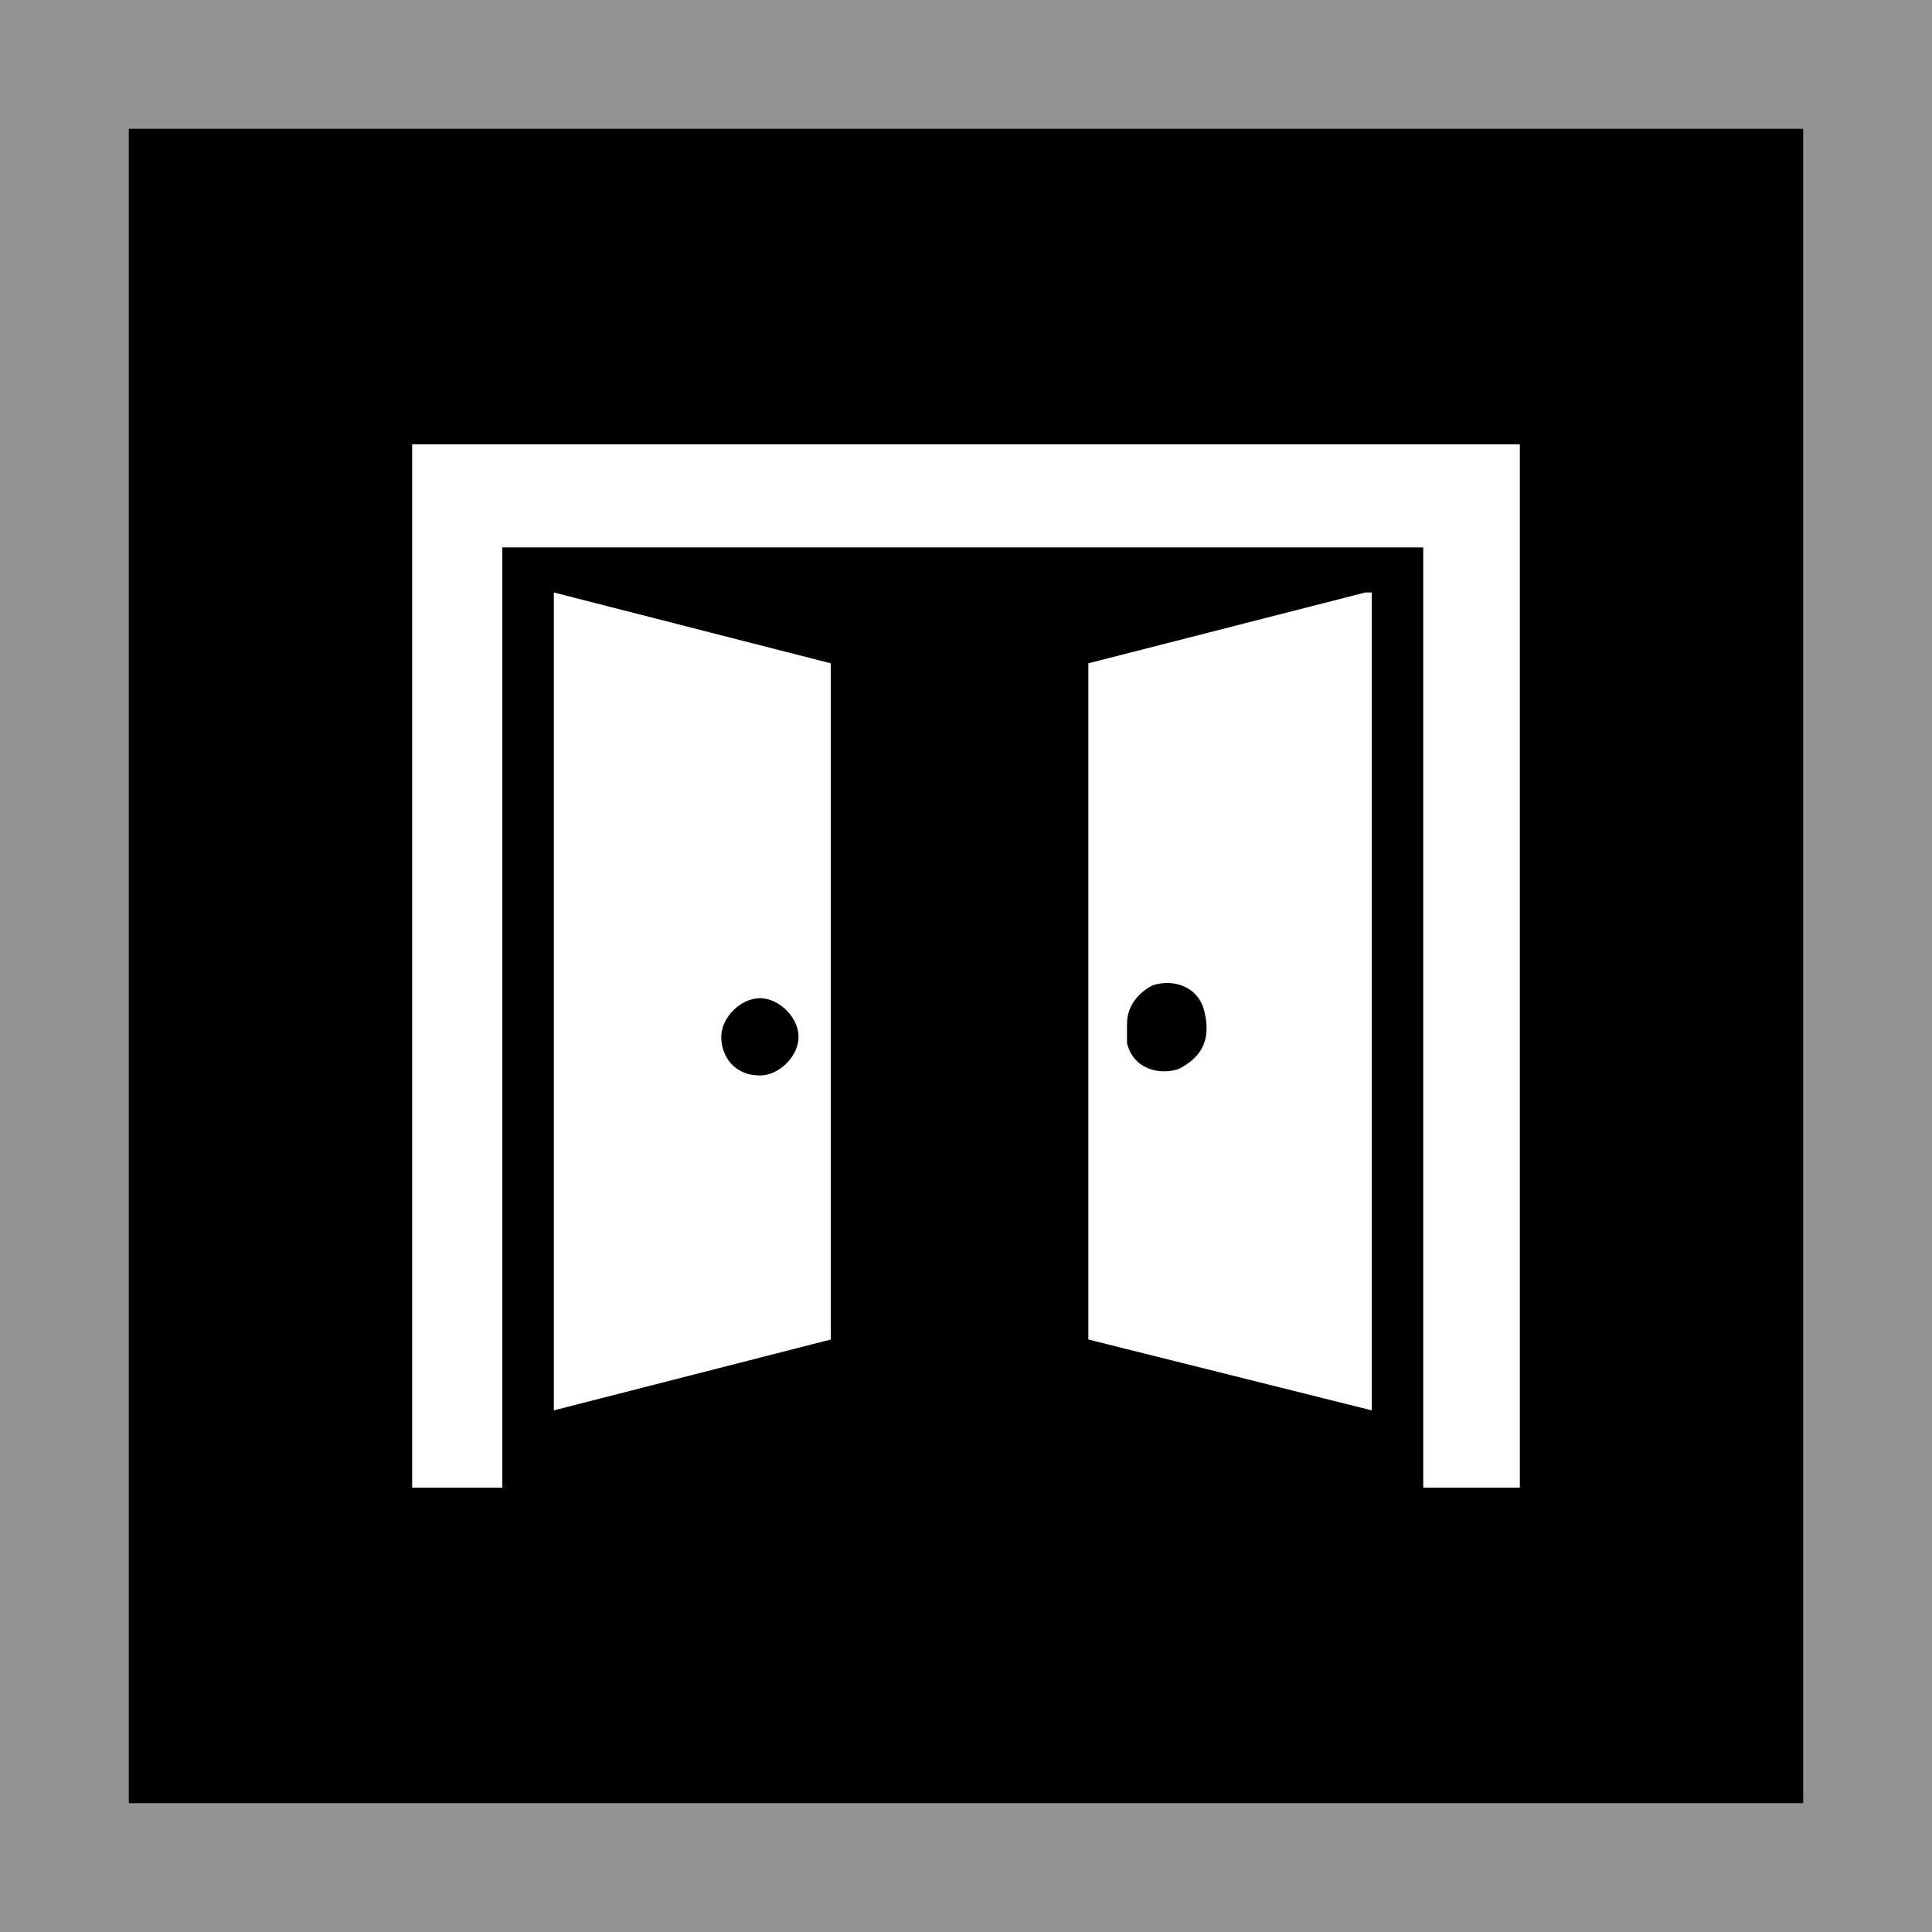 <?xml version="1.0" encoding="UTF-8"?>
<svg id="svg1" xmlns="http://www.w3.org/2000/svg" version="1.1" xmlns:inkscape="http://www.inkscape.org/namespaces/inkscape" xmlns:sodipodi="http://sodipodi.sourceforge.net/DTD/sodipodi-0.dtd" xmlns:svg="http://www.w3.org/2000/svg" viewBox="0 0 30 30">
  <defs>
    <style>
      .cls-1 {
        fill-rule: evenodd;
      }

      .cls-1, .cls-2, .cls-3, .cls-4 {
        stroke-width: 0px;
      }

      .cls-1, .cls-4 {
        fill: #fff;
      }

      .cls-2 {
        fill: #000;
      }

      .cls-3 {
        fill: #949494;
      }
    </style>
  </defs>
  <rect class="cls-3" width="30" height="30"/>
  <polygon class="cls-2" points="2 2 28 2 28 28 2 28 2 2"/>
  <g>
    <polygon class="cls-1" points="6.4 6.9 6.4 23.1 6.9 23.1 7.3 23.1 7.8 23.1 7.8 8.5 22.1 8.5 22.1 23.1 22.6 23.1 23.1 23.1 23.6 23.1 23.6 6.9 6.4 6.9"/>
    <path class="cls-4" d="M8.6,9.2v12.7s4.3-1.1,4.3-1.1v-10.5s-4.3-1.1-4.3-1.1ZM11.8,16.7c-.4,0-.6-.3-.6-.6s.3-.6.6-.6.6.3.6.6-.3.6-.6.6Z"/>
    <path class="cls-4" d="M21.2,9.2l-4.3,1.1v10.5c0,0,4.4,1.1,4.4,1.1v-12.7ZM18.3,16.6c-.3.1-.7,0-.8-.4,0,0,0-.2,0-.3h0c0-.3.2-.5.4-.6.3-.1.7,0,.8.4s0,.7-.4.9Z"/>
  </g>
</svg>
